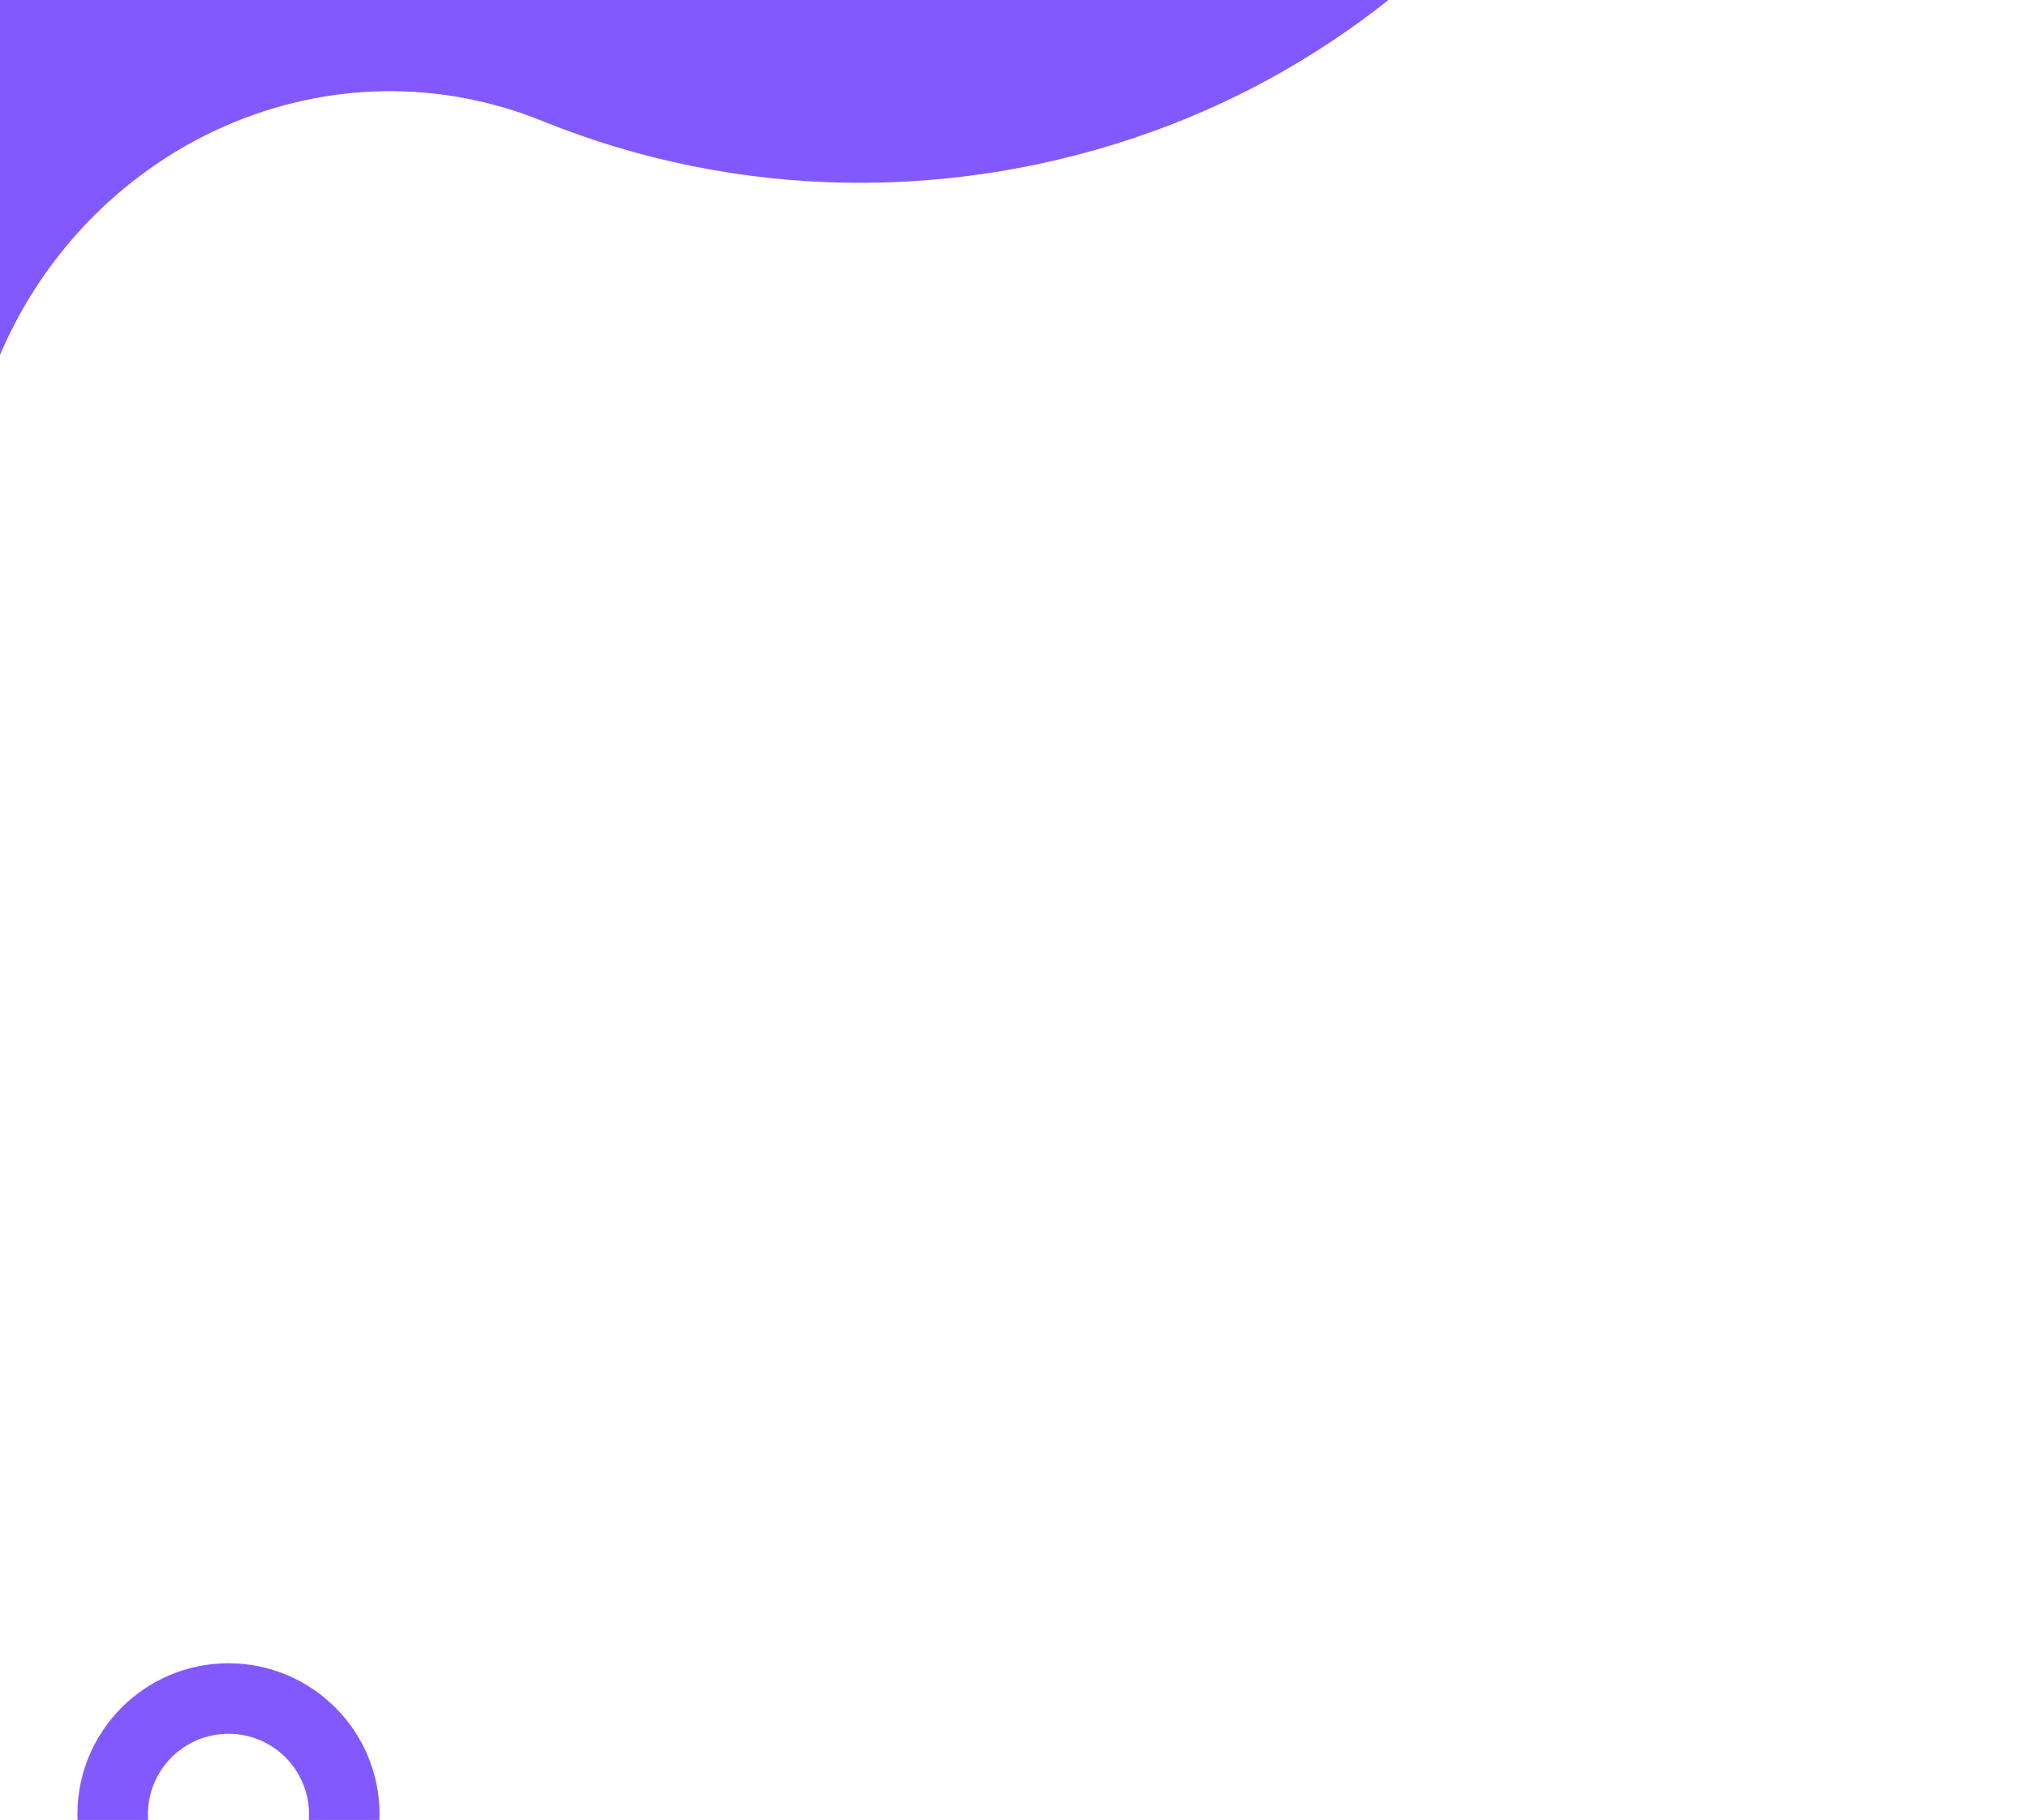 <svg xmlns="http://www.w3.org/2000/svg" fill="none" viewBox="0 0 537 482" height="482" width="537">
<path fill="#8259FF" d="M451.308 -205.253C465 -101.696 403.63 -0.743 305.34 34.784C252.502 53.843 195.083 52.904 143.673 32.07C116.524 21.065 86.658 21.53 59.495 33.426C31.483 45.709 9.177 69.391 -1.737 98.346C-45.66 215.236 -142.448 300.851 -262.774 330.544C-269.06 332.095 -275.443 333.493 -281.867 334.724C-465.706 370.353 -653.737 258.414 -709.948 79.894C-741.522 -20.313 -730.653 -125.741 -679.443 -216.928C-628.192 -308.184 -544.018 -372.214 -442.439 -397.281C-321.946 -427.015 -194.831 -395.237 -102.308 -312.313C-79.718 -292.038 -49.358 -281.649 -19.084 -283.808C10.495 -285.914 37.107 -299.326 55.797 -321.643C86.537 -358.265 127.415 -383.697 174.033 -395.2C236.115 -410.52 302.019 -398.633 354.884 -362.578C408.456 -326.048 442.667 -270.163 451.308 -205.253Z"></path>
<path fill="#8259FF" d="M100.5 480.5C100.5 458.405 82.588 440.5 60.5 440.5C38.412 440.5 20.5 458.412 20.5 480.5C20.5 502.588 38.412 520.5 60.5 520.5C82.588 520.5 100.5 502.588 100.5 480.5ZM39.175 480.5C39.175 468.72 48.72 459.175 60.5 459.175C72.28 459.175 81.825 468.72 81.825 480.5C81.825 492.28 72.28 501.825 60.5 501.825C48.72 501.825 39.175 492.28 39.175 480.5Z"></path>
</svg>

